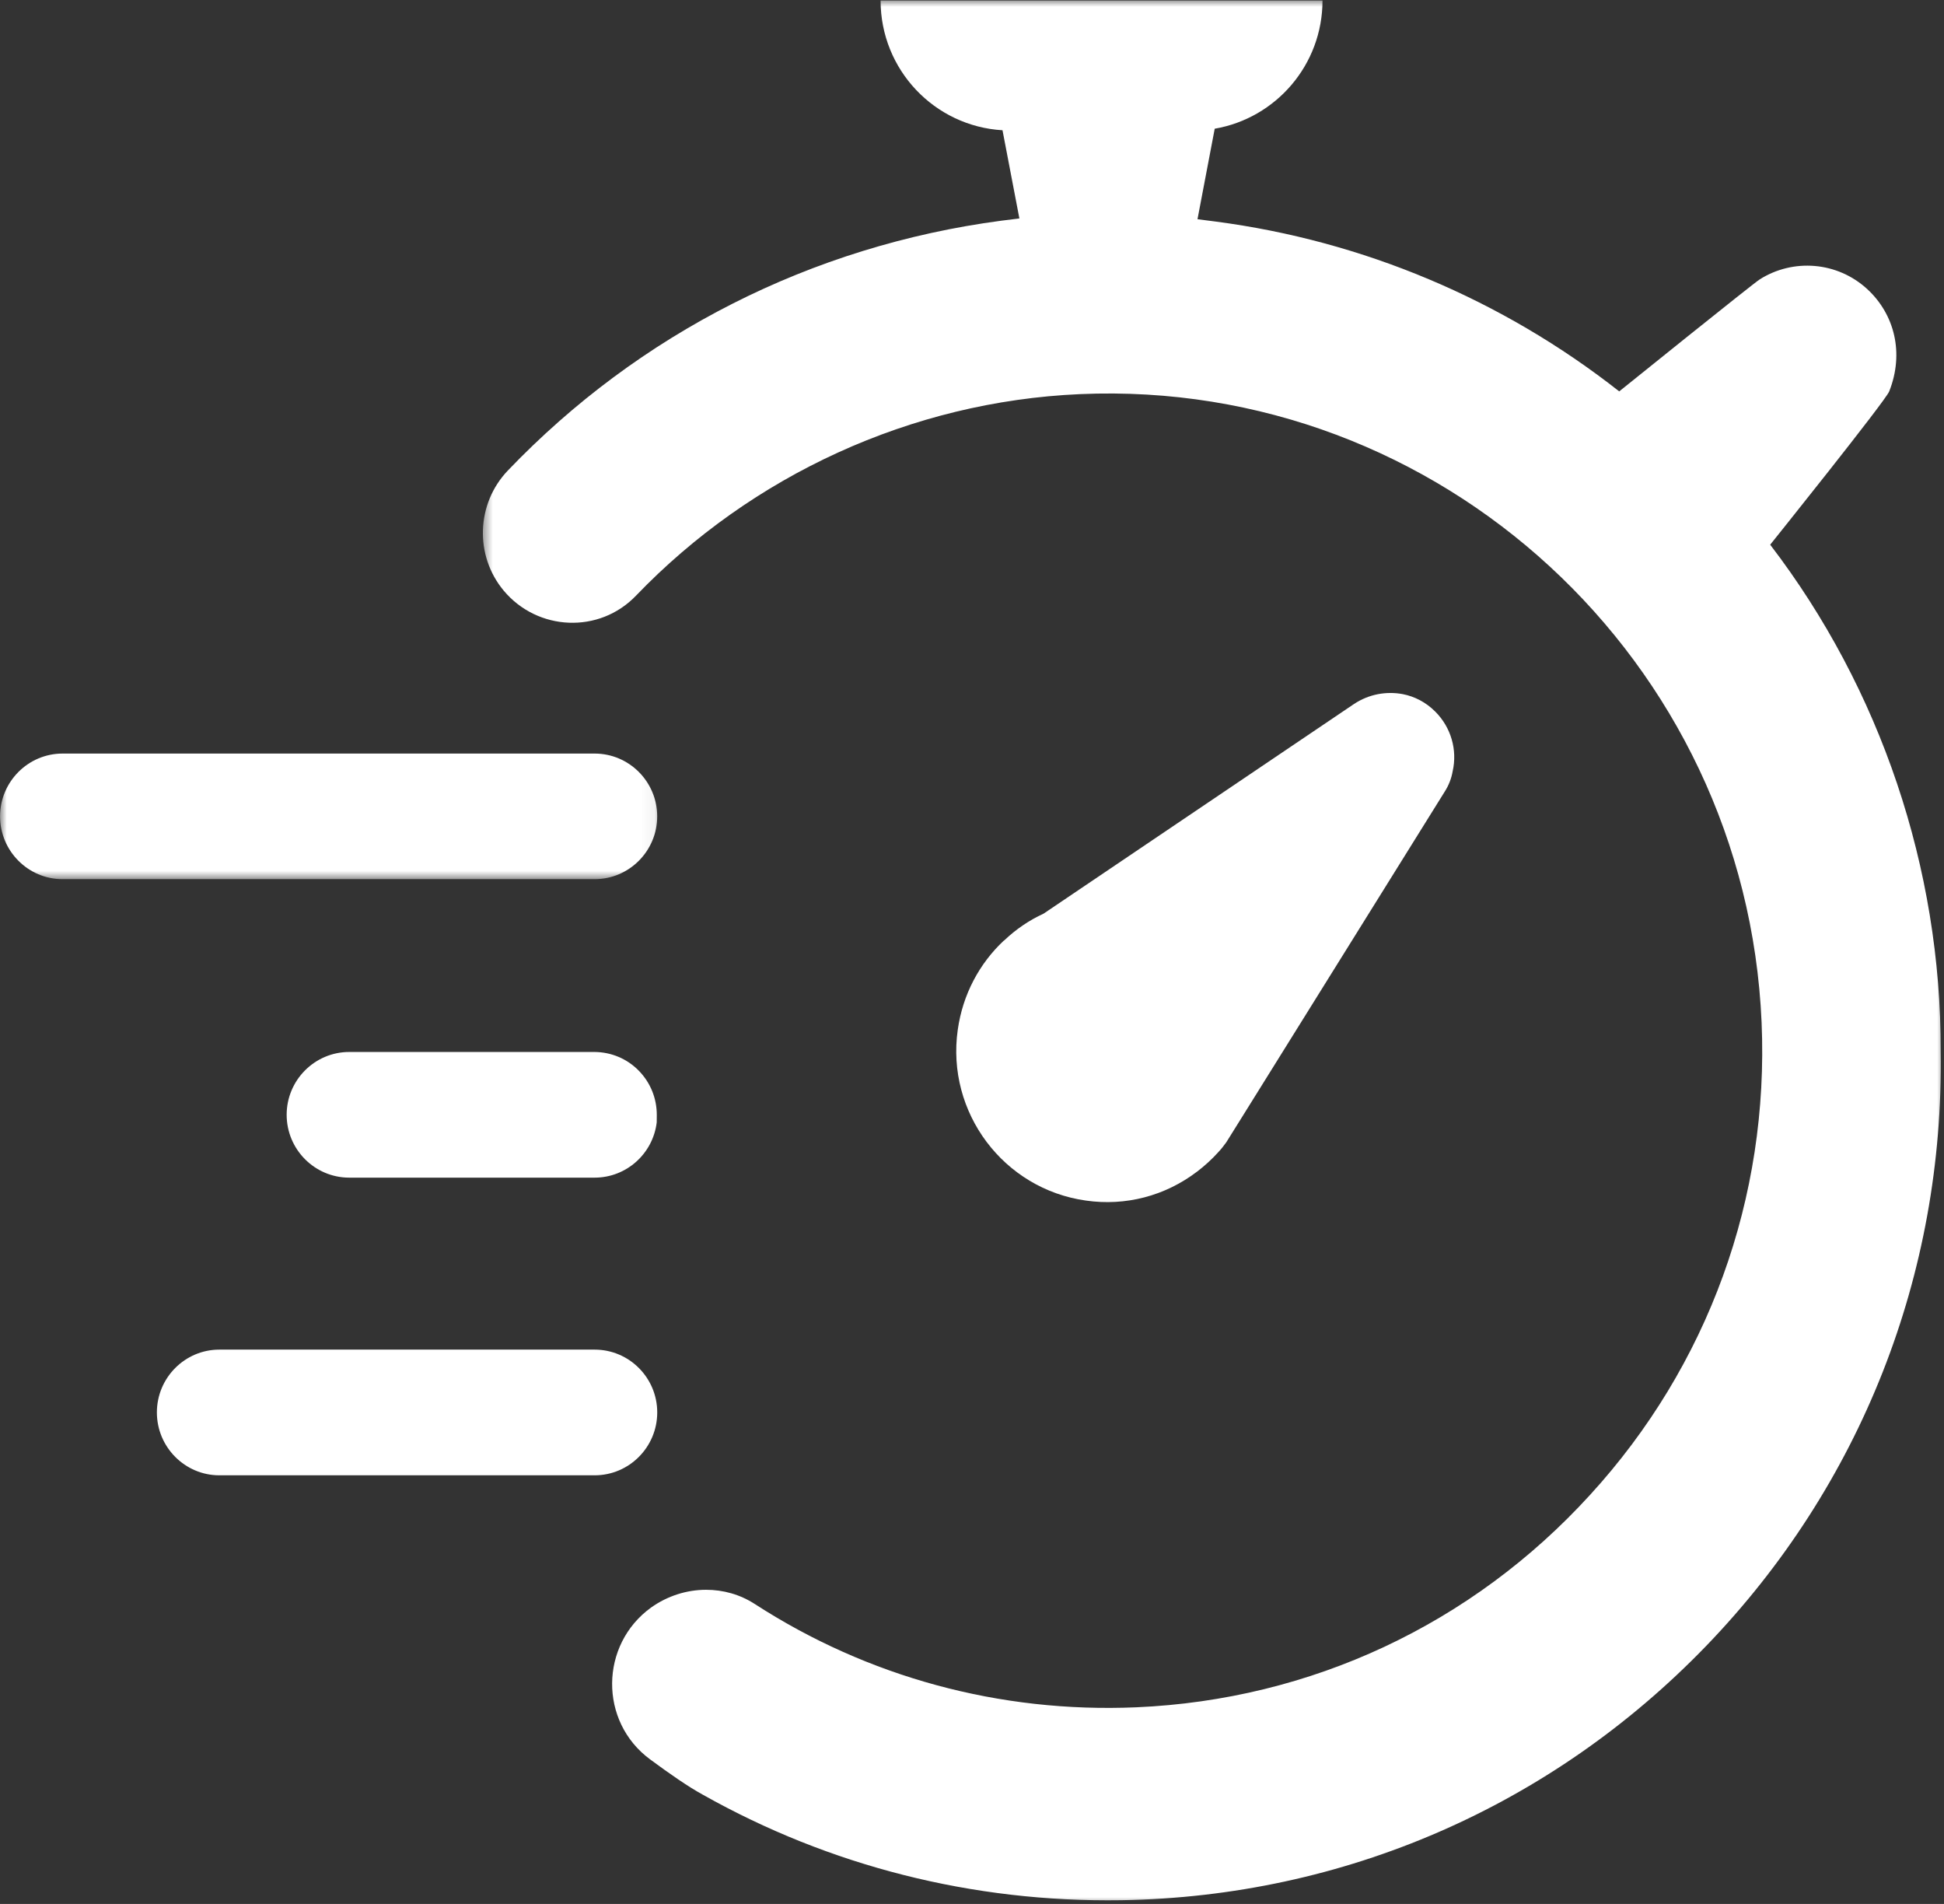 <svg width="144" height="141" viewBox="0 0 144 141" fill="none" xmlns="http://www.w3.org/2000/svg">
<rect x="0" y="0" width="144" height="141" fill="#333333" stroke="none"/>
<mask id="mask0_1960_8" style="mask-type:luminance" maskUnits="userSpaceOnUse" x="0" y="54" width="49" height="12">
<path d="M0 54.516H48.943V65.182H0V54.516Z" fill="white"/>
</mask>
<g mask="url(#mask0_1960_8)">
<path d="M48.682 60.458C48.682 57.895 46.604 55.807 44.047 55.807H4.635C2.083 55.807 0.005 57.895 0.005 60.458C0.005 63.02 2.083 65.109 4.635 65.109H44.047C46.604 65.109 48.682 63.02 48.682 60.458Z" fill="white"/>
</g>
<path d="M48.684 104.6C48.684 102.033 46.605 99.949 44.048 99.949H16.246C13.699 99.949 11.621 102.033 11.621 104.6C11.621 107.168 13.699 109.257 16.246 109.257H44.048C46.605 109.257 48.684 107.168 48.684 104.6Z" fill="white"/>
<path d="M44.047 77.906H25.87C23.312 77.906 21.234 79.995 21.234 82.557C21.234 85.125 23.312 87.213 25.87 87.213H44.047C46.411 87.213 48.37 85.427 48.646 83.12L48.651 82.583C48.656 81.344 48.182 80.172 47.312 79.287C46.443 78.401 45.276 77.917 44.047 77.906Z" fill="white"/>
<mask id="mask1_1960_8" style="mask-type:luminance" maskUnits="userSpaceOnUse" x="35" y="0" width="109" height="141">
<path d="M35.609 0H144V141H35.609V0Z" fill="white"/>
</mask>
<g mask="url(#mask1_1960_8)">
<path d="M131.125 40.339C131.125 40.339 139.682 29.672 139.942 28.985C141.067 26.146 140.333 23.277 138.323 21.417C136.083 19.355 132.807 19.136 130.354 20.688C129.859 20.995 119.942 28.985 119.942 28.985C111.281 22.178 100.948 17.834 90.041 16.407L88.703 16.235L89.979 9.532C94.51 8.756 97.963 4.803 97.963 0.037H65.229C65.229 5.167 69.224 9.35 74.26 9.646L75.51 16.178L74.172 16.344C60.099 18.209 47.328 24.704 37.614 34.85C35.281 37.297 35.14 41.131 37.307 43.735C39.823 46.745 44.396 46.949 47.114 44.11C55.687 35.193 67.5 29.735 79.995 29.188C106.646 28.011 129.333 48.902 130.489 75.719C131.047 88.704 126.536 101.141 117.781 110.709C109.041 120.292 97.104 125.881 84.161 126.438C74.047 126.87 64.255 124.188 55.916 118.792C54.818 118.079 53.568 117.735 52.302 117.735C50.88 117.735 49.443 118.183 48.224 119.053C44.427 121.803 44.364 127.49 48.146 130.287C49.614 131.37 50.974 132.318 52.073 132.917C61.427 138.178 72.026 140.896 83.067 140.725C99.526 140.459 114.911 133.777 126.385 121.891C137.844 110.016 144.005 94.36 143.755 77.829C143.786 64.318 139.312 51.027 131.125 40.339Z" fill="white"/>
</g>
<path d="M88.688 86.755C89.24 86.333 89.751 85.869 90.214 85.359C90.444 85.114 90.647 84.864 90.834 84.598L91.959 82.796L107.001 58.65C107.313 58.171 107.516 57.64 107.605 57.114C107.959 55.546 107.496 53.874 106.308 52.692C105.626 52.01 104.792 51.578 103.912 51.406C102.693 51.176 101.397 51.406 100.298 52.135L77.303 67.661C76.225 68.156 75.251 68.822 74.386 69.645L74.355 69.661C72.563 71.338 71.313 73.63 70.944 76.27C70.079 82.385 74.339 88.057 80.438 88.911C83.376 89.333 86.308 88.572 88.688 86.755Z" fill="white"/>
</svg>
